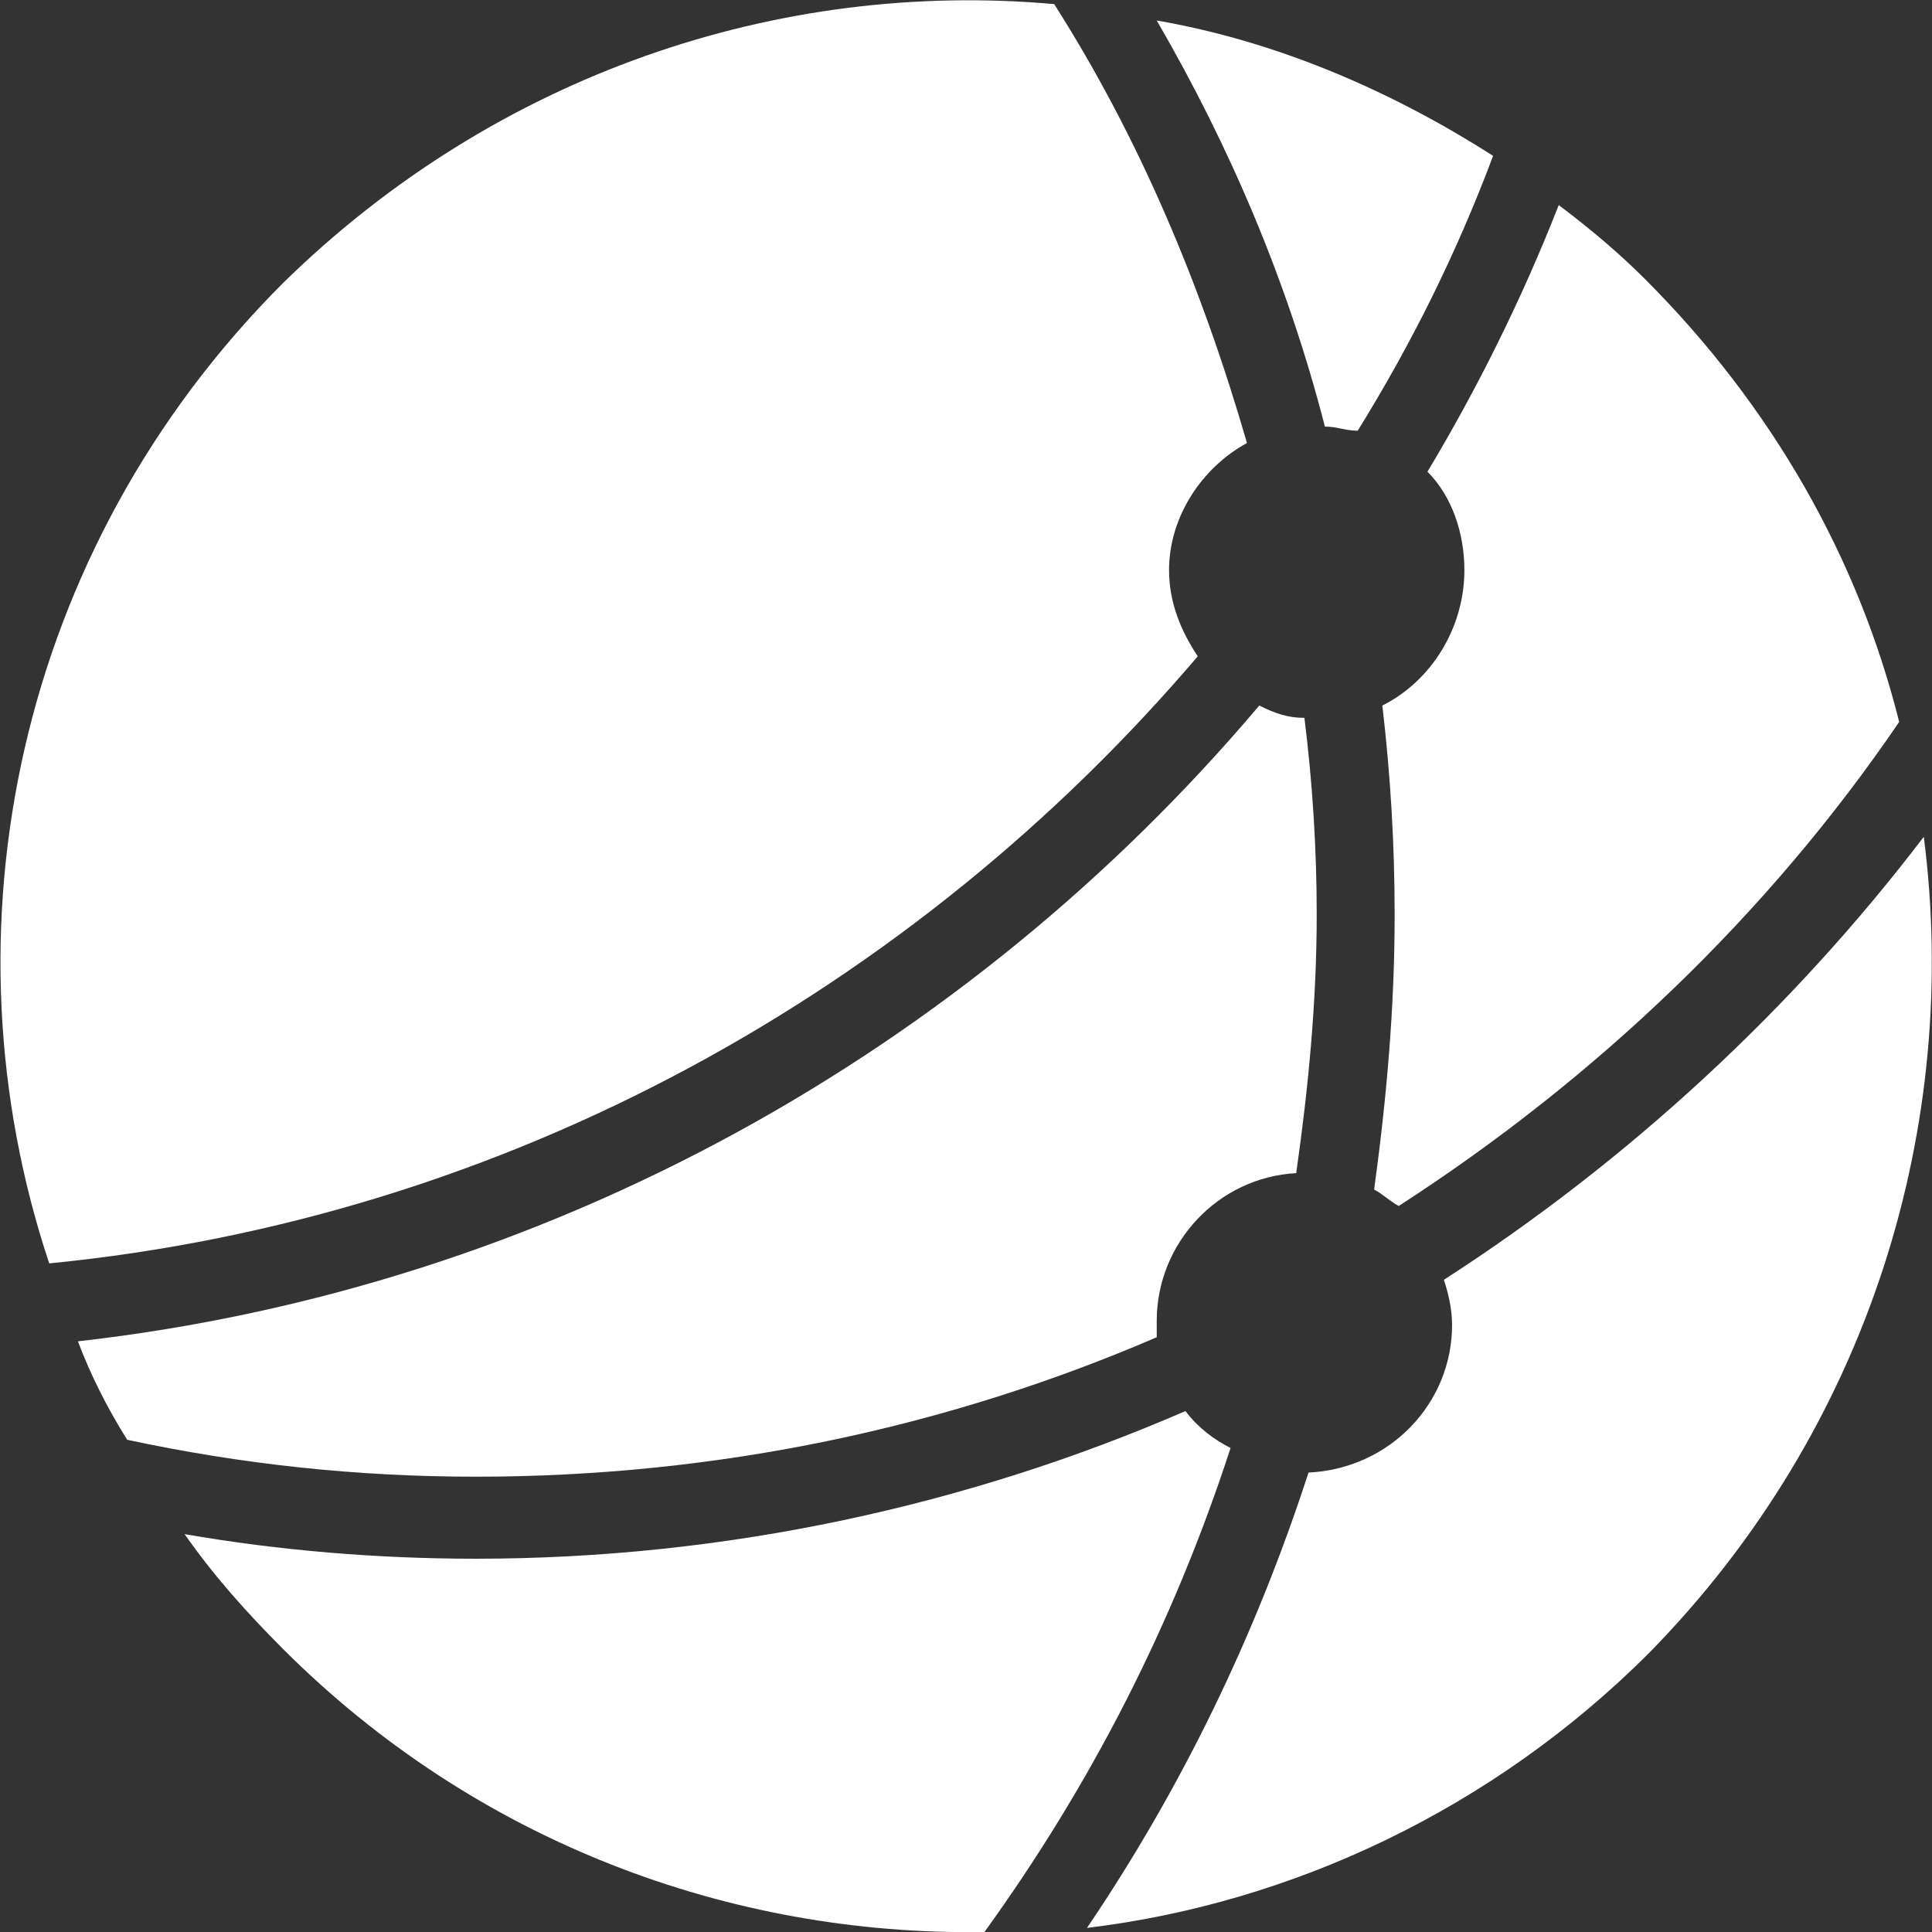 <?xml version="1.0" encoding="utf-8"?>
<!-- Generator: Adobe Illustrator 24.0.1, SVG Export Plug-In . SVG Version: 6.00 Build 0)  -->
<svg version="1.1" id="Capa_1" xmlns="http://www.w3.org/2000/svg" xmlns:xlink="http://www.w3.org/1999/xlink" x="0px" y="0px"
	 viewBox="0 0 47.1 47.1" style="enable-background:new 0 0 47.1 47.1;" xml:space="preserve">
<rect x="0" y="0" width="47.1" height="47.1" fill="#333333" stroke="none"/>
<style type="text/css">
	.st0{fill:#FFFFFF;}
</style>
<g>
	<path class="st0" d="M33.7,17.2c0.2,1.7,0.3,3.4,0.3,5.1c0,2.3-0.2,4.5-0.5,6.7c0.2,0.1,0.4,0.3,0.6,0.4c4.8-3.1,9-7.1,12.2-11.8
		c-1-4-3.1-7.7-6.2-10.8C39.5,6.2,38.8,5.6,38,5c-0.9,2.3-2,4.5-3.2,6.5c0.6,0.6,0.9,1.5,0.9,2.4C35.7,15.3,34.9,16.6,33.7,17.2z"/>
	<path class="st0" d="M36.4,3.8c-2.5-1.6-5.3-2.8-8.2-3.3c1.8,3.1,3.2,6.4,4.1,9.9c0.3,0,0.5,0.1,0.8,0.1
		C34.4,8.4,35.5,6.2,36.4,3.8z"/>
	<path class="st0" d="M30.4,10.8C29.3,7,27.8,3.4,25.7,0.1C19-0.5,12.1,1.8,6.9,6.9c-6.5,6.5-8.4,15.8-5.7,23.9
		c11.2-1.1,21.1-6.7,28-14.8c-0.4-0.6-0.7-1.3-0.7-2.1C28.5,12.6,29.3,11.4,30.4,10.8z"/>
	<path class="st0" d="M28.9,34.4C23.6,36.7,17.7,38,11.6,38c-2.4,0-4.8-0.2-7.1-0.6c0.7,1,1.5,1.9,2.4,2.8c4.7,4.7,10.9,7,17.1,6.9
		c2.6-3.6,4.6-7.5,6-11.8C29.6,35.1,29.2,34.8,28.9,34.4z"/>
	<path class="st0" d="M31.6,28.6c0.3-2.1,0.5-4.2,0.5-6.3c0-1.6-0.1-3.2-0.3-4.8c-0.4,0-0.7-0.1-1.1-0.3
		c-7.1,8.4-17.3,14.2-28.8,15.5c0.3,0.8,0.7,1.6,1.2,2.4c2.8,0.6,5.6,0.9,8.5,0.9c5.9,0,11.5-1.2,16.6-3.4c0-0.1,0-0.3,0-0.4
		C28.2,30.3,29.7,28.7,31.6,28.6z"/>
	<path class="st0" d="M46.9,20.4c-3.2,4.2-7.2,7.9-11.7,10.8c0.1,0.3,0.2,0.7,0.2,1.1c0,1.9-1.5,3.5-3.5,3.6
		c-1.3,4-3.1,7.7-5.4,11.1c5-0.6,9.9-2.9,13.7-6.7C45.6,34.8,47.8,27.4,46.9,20.4z"/>
</g>
</svg>
